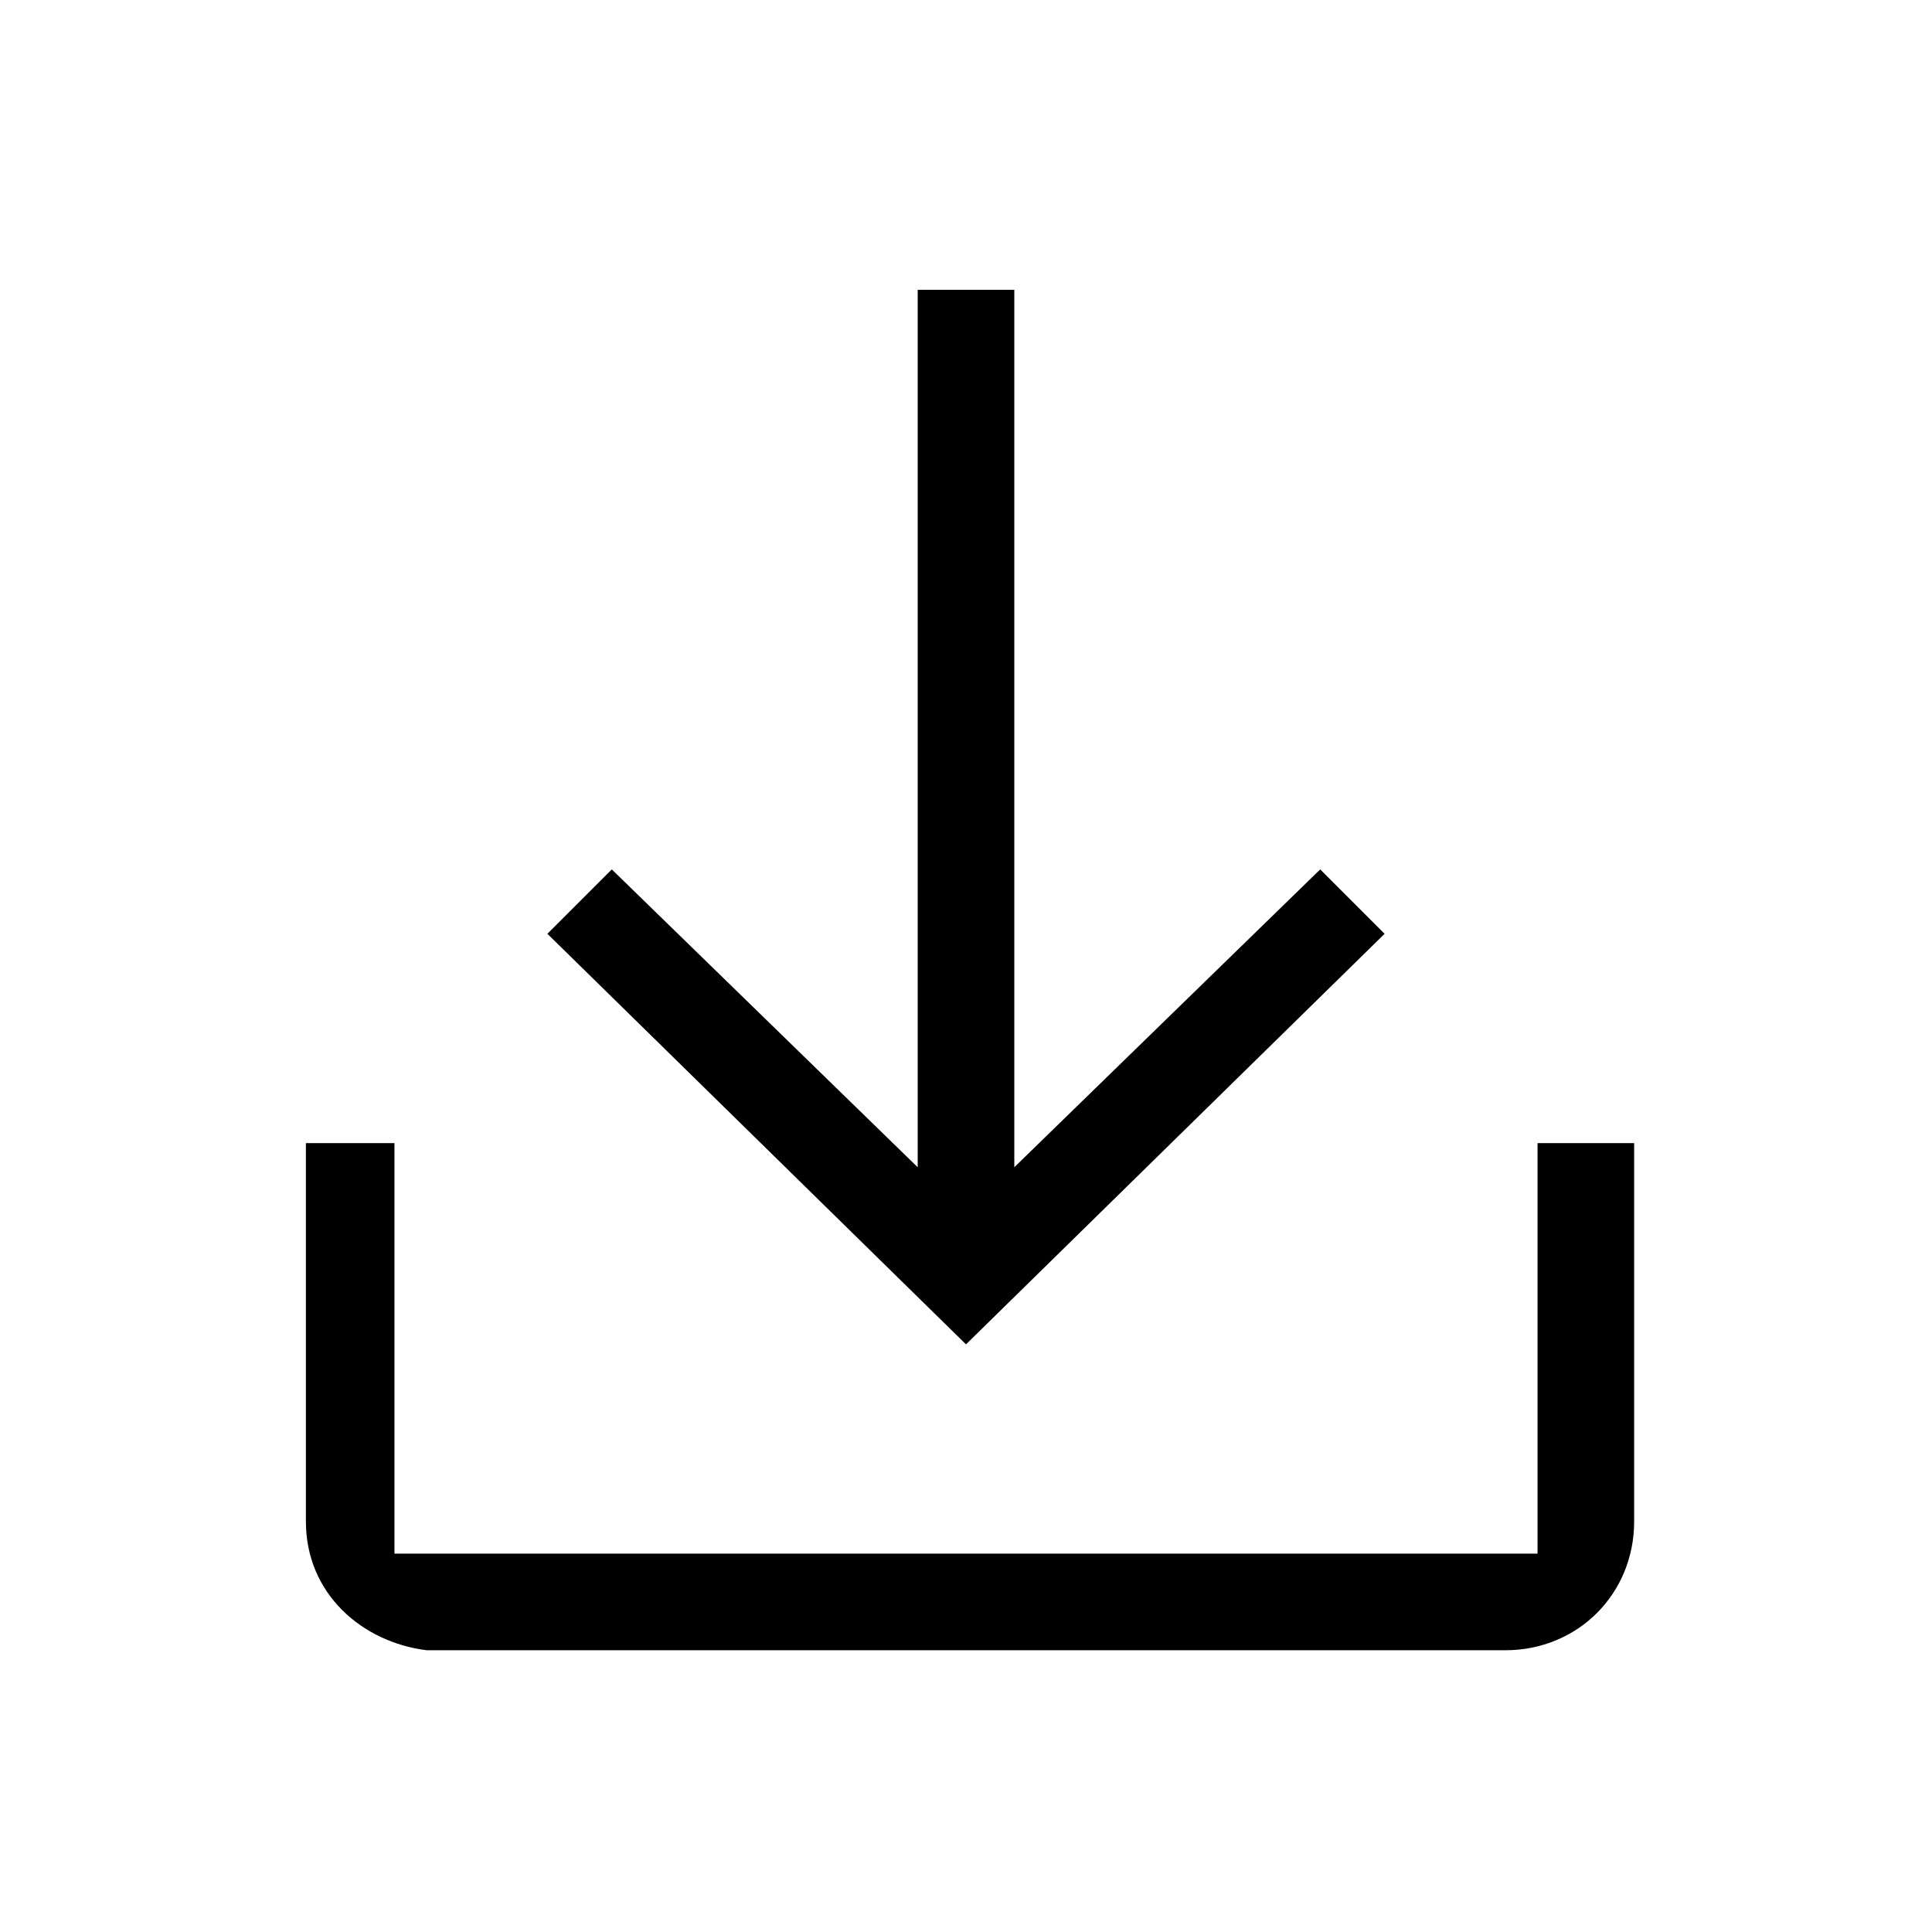 <?xml version="1.0" encoding="utf-8"?>
<!-- Generator: Adobe Illustrator 26.0.1, SVG Export Plug-In . SVG Version: 6.00 Build 0)  -->
<svg version="1.1" id="Layer_1" xmlns="http://www.w3.org/2000/svg" xmlns:xlink="http://www.w3.org/1999/xlink" x="0px" y="0px"
	 viewBox="0 0 24 24" style="enable-background:new 0 0 24 24;" xml:space="preserve">
<path d="M19.1,14.2v5.1l-7.1,0v0l-7.1,0v-5.1H3.8v4.7c0,0.9,0.7,1.5,1.5,1.6H12h6.7c0.9,0,1.6-0.7,1.6-1.6v-4.7H19.1z"/>
<polygon points="16.4,10.8 12.6,14.5 12.6,3.6 11.4,3.6 11.4,14.5 7.6,10.8 6.8,11.6 12,16.7 17.2,11.6 "/>
</svg>
